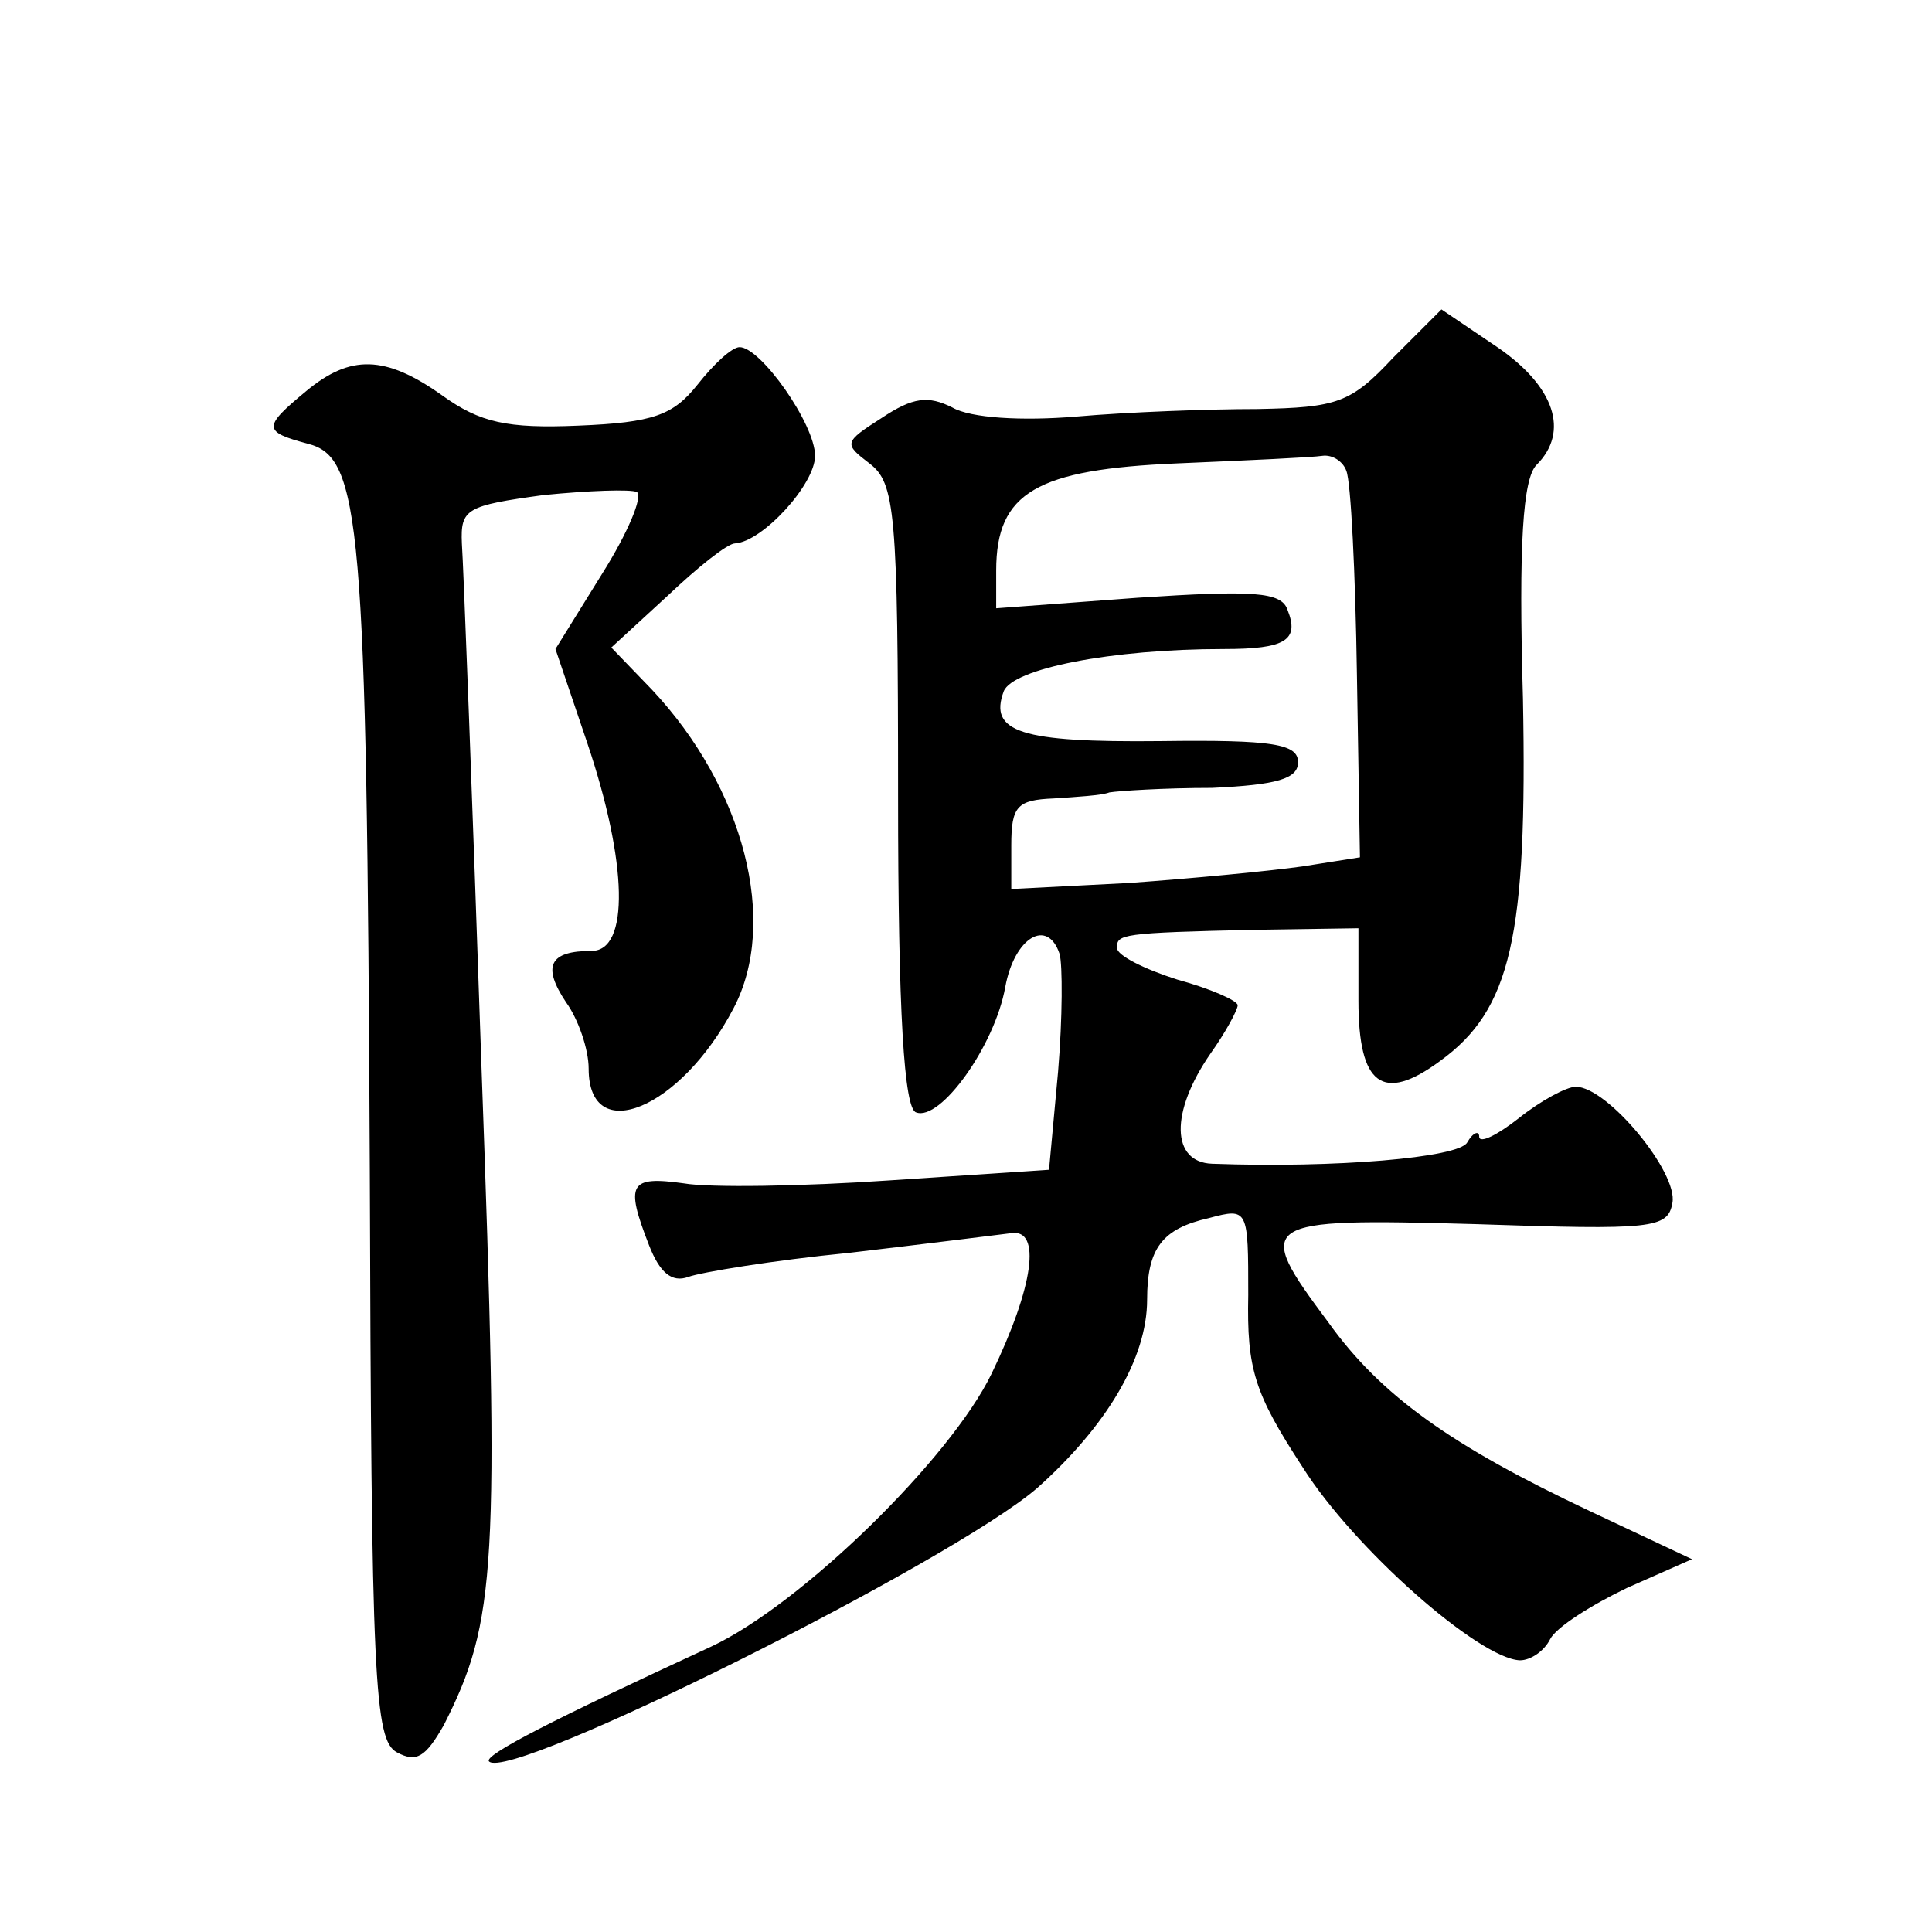 <?xml version="1.0" standalone="no"?>
<!DOCTYPE svg PUBLIC "-//W3C//DTD SVG 20010904//EN"
 "http://www.w3.org/TR/2001/REC-SVG-20010904/DTD/svg10.dtd">
<svg version="1.0" xmlns="http://www.w3.org/2000/svg"
 width="128pt" height="128pt" viewBox="0 0 128 128"
 preserveAspectRatio="xMidYMid meet">
<g transform="translate(0,128) scale(0.1,-0.1)"
fill="#0" stroke="none">
<path d="M923 1043 c-28 -30 -37 -33 -90 -34 -32 0 -86 -2 -120 -5 -36 -3 -70 -1
-82 6 -16 8 -26 7 -47 -7 -25 -16 -25 -17 -8 -30 17 -13 19 -31 19 -220 0 -144
4 -208 12 -210 16 -6 52 44 59 83 6 33 28 46 36 22 2 -7 2 -42 -1 -78 l-6 -65 -105
-7 c-58 -4 -120 -5 -137 -2 -36 5 -39 0 -23 -41 7 -18 15 -25 26 -21 8 3 56 11
107 16 51 6 99 12 107 13 20 3 15 -35 -13 -93 -27 -56 -126 -153 -186 -181 -104
-48 -151 -72 -147 -76 14 -14 306 132 363 181 46 41 73 86 73 125 0 34 10 47 41
54 26 7 26 6 26 -51 -1 -49 4 -65 36 -114 34 -54 117 -127 144 -128 7 0 16 6 20
14 4 8 28 23 51 34 l43 19 -68 32 c-91 43 -138 76 -173 125 -50 67 -47 69 97 65
118 -4 128 -3 131 14 4 20 -43 77 -64 77 -6 0 -23 -9 -38 -21 -14 -11 -26 -17 -26
-12 0 4 -4 3 -8 -4 -6 -10 -87 -17 -169 -14 -27 1 -28 34 -1 73 10 14 18 29 18
32 0 3 -18 11 -40 17 -22 7 -40 16 -40 21 0 9 2 10 93 12 l67 1 0 -48 c0 -56 16
-68 54 -40 47 34 58 82 55 240 -3 103 0 146 9 155 22 22 12 52 -26 78 l-37 25 -32
-32z m-31 -75 c3 -7 6 -68 7 -135 l2 -121 -38 -6 c-21 -3 -73 -8 -115 -11 l-78
-4 0 29 c0 26 4 30 28 31 15 1 32 2 37 4 6 1 36 3 68 3 43 2 57 6 57 17 0 12 -16
15 -91 14 -93 -1 -114 6 -104 33 6 15 71 28 146 28 41 0 50 6 42 26 -4 12 -23 13
-99 8 l-94 -7 0 25 c0 52 27 67 120 71 47 2 90 4 96 5 7 1 14 -4 16 -10z M462 1025
c-16 -20 -29 -25 -79 -27 -47 -2 -65 2 -90 20 -38 27 -61 27 -90 3 -29 -24 -29
-27 1 -35 35 -9 39 -50 41 -480 1 -340 3 -379 18 -387 13 -7 19 -3 31 18 35 69
37 104 25 436 -6 177 -12 333 -13 347 -1 23 3 25 54 32 30 3 58 4 62 2 4 -3 -6
-27 -23 -54 l-31 -50 21 -62 c27 -80 28 -138 3 -138 -28 0 -33 -10 -17 -34 8 -11
15 -31 15 -44 0 -52 61 -27 96 40 30 57 7 146 -54 211 l-27 28 37 34 c20 19 40
35 45 35 18 1 53 39 53 58 0 21 -36 72 -50 72 -5 0 -17 -11 -28 -25z"/>
</g>
</svg>
